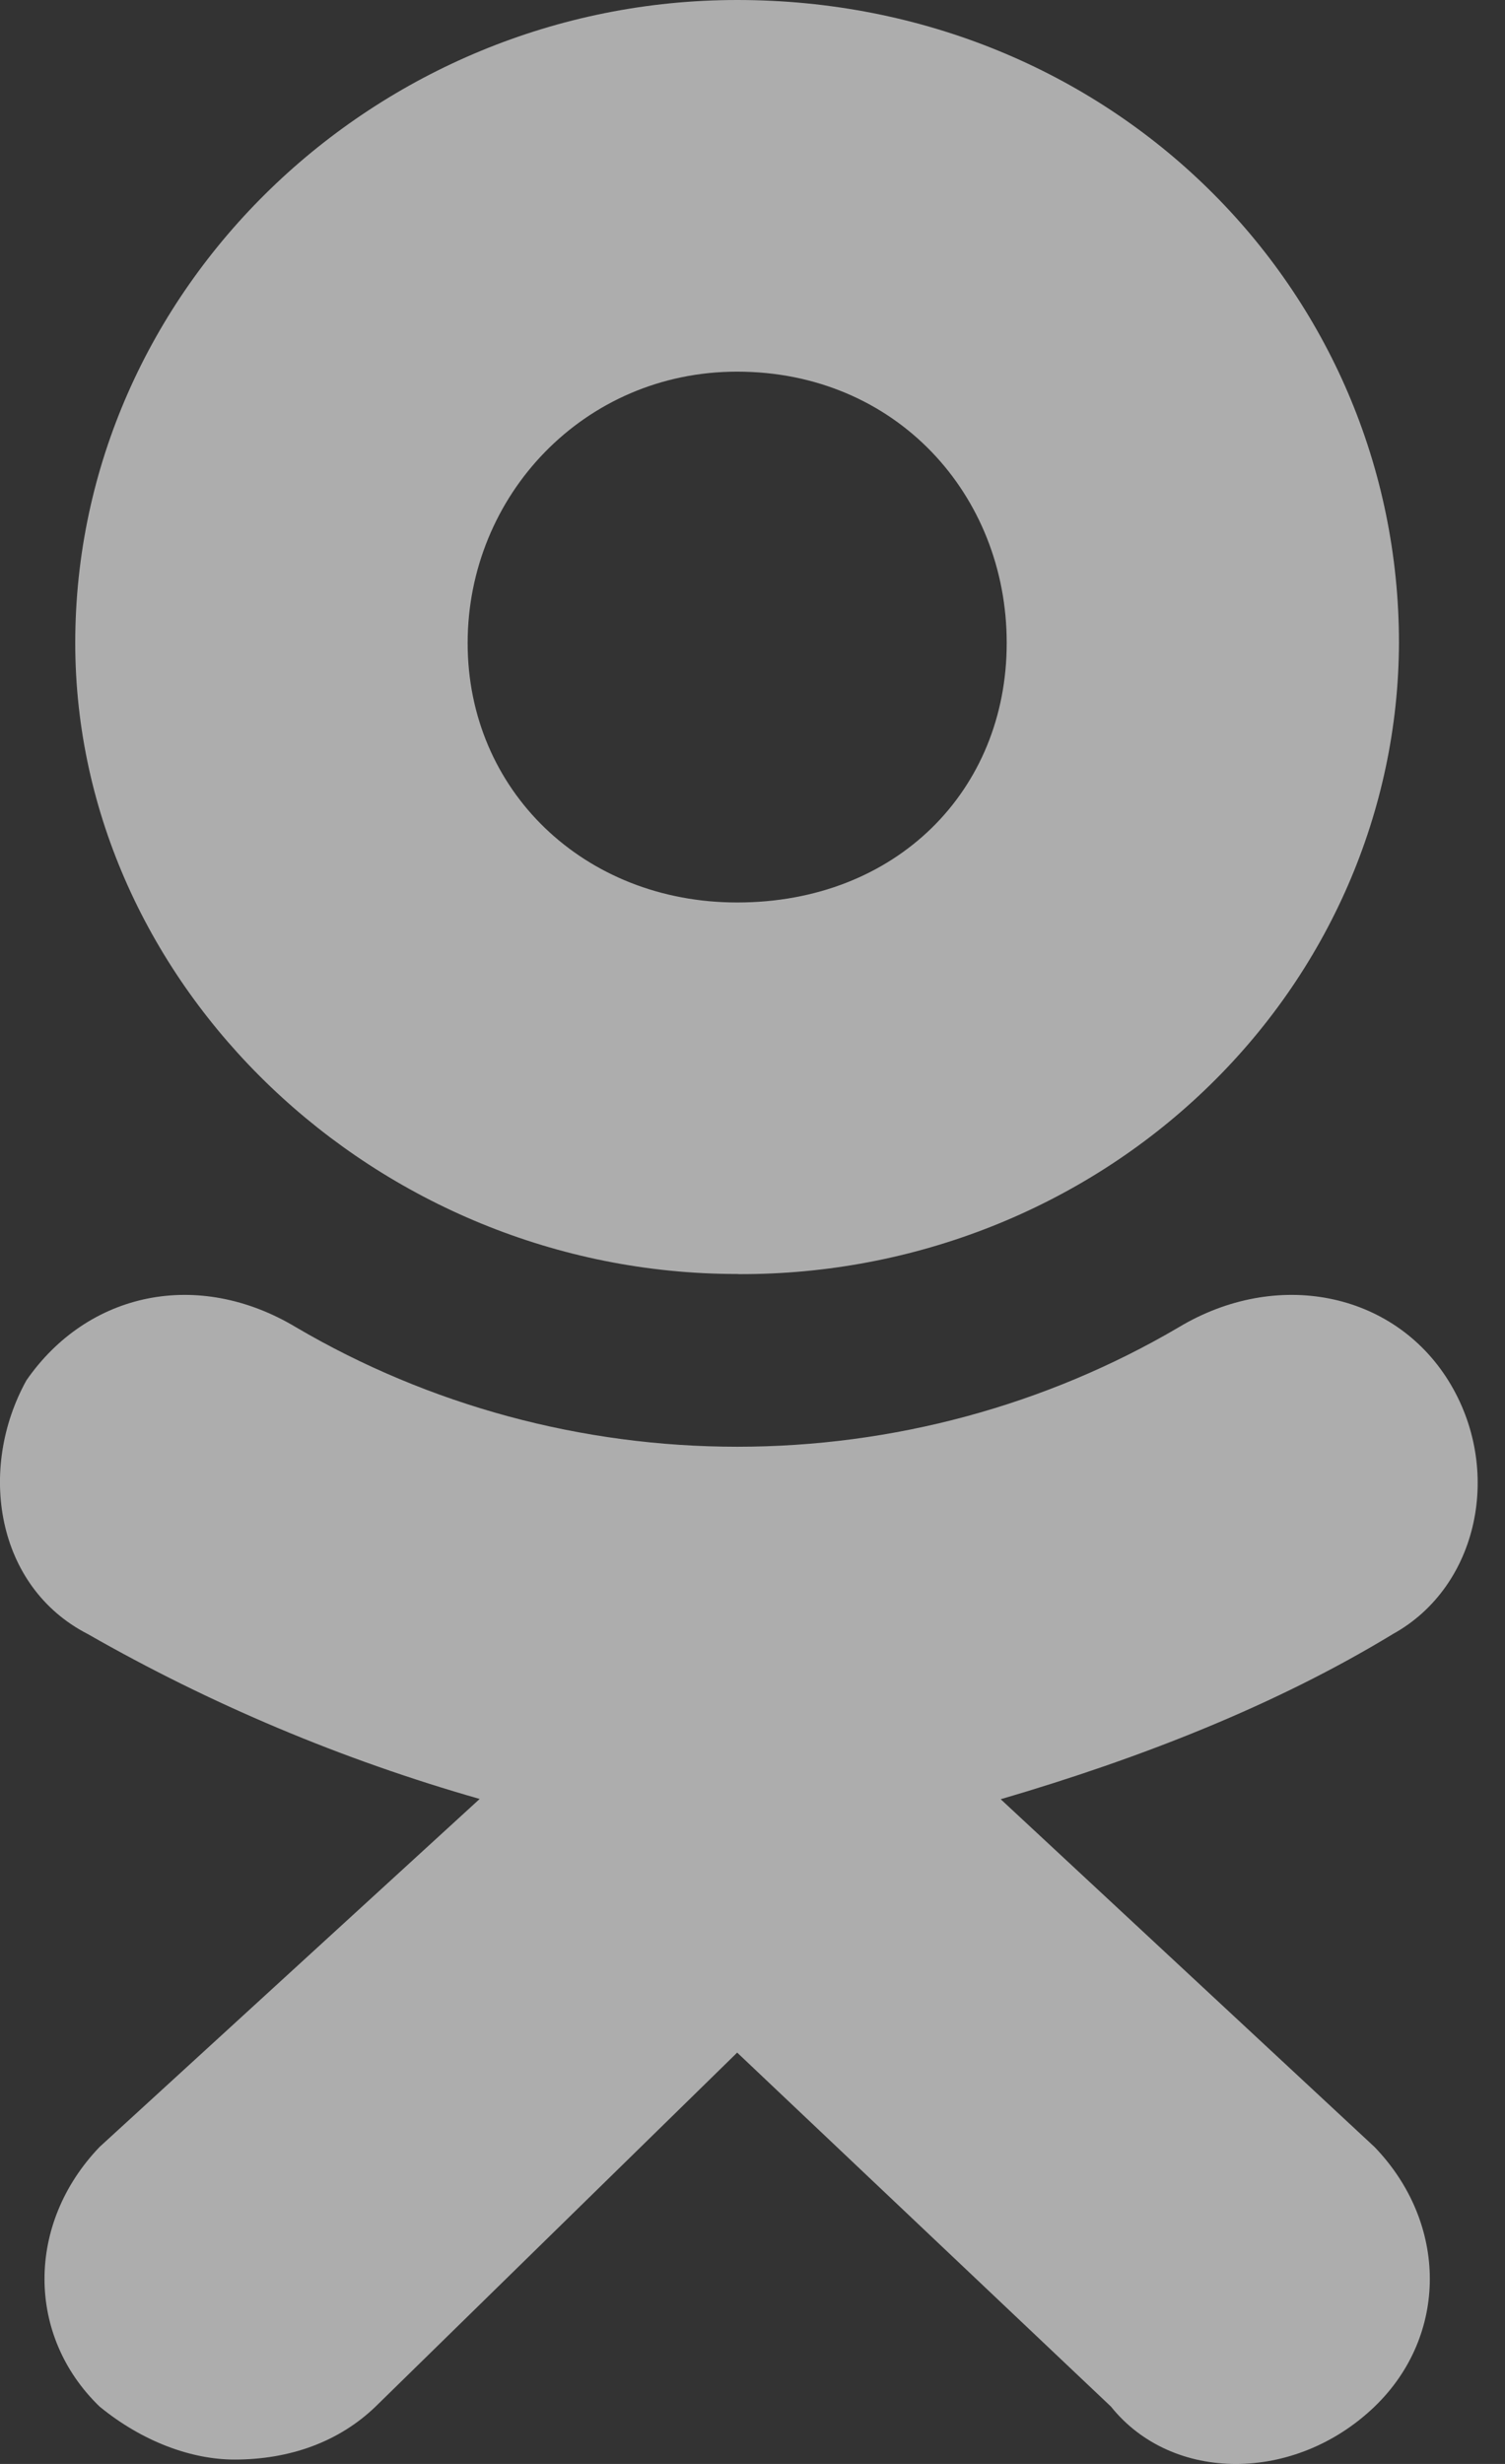 <svg width="11" height="18" viewBox="0 0 11 18" fill="none" xmlns="http://www.w3.org/2000/svg">
<rect x="0" y="0" width="11" height="18" fill="#333333" stroke="none"/>
<path d="M5.387 9.307C2.745 9.307 0.55 7.196 0.55 4.697C0.55 2.112 2.745 0 5.388 0C8.12 0 10.225 2.111 10.225 4.697C10.221 5.924 9.71 7.099 8.806 7.963C7.902 8.828 6.678 9.312 5.403 9.308L5.387 9.307V9.307ZM5.387 2.715C4.269 2.715 3.418 3.62 3.418 4.698C3.418 5.774 4.269 6.593 5.388 6.593C6.552 6.593 7.358 5.774 7.358 4.698C7.359 3.619 6.552 2.715 5.387 2.715ZM7.313 13.143L10.047 15.685C10.585 16.244 10.585 17.063 10.047 17.581C9.465 18.14 8.568 18.14 8.12 17.581L5.388 14.995L2.745 17.581C2.477 17.839 2.118 17.968 1.714 17.968C1.401 17.968 1.042 17.838 0.728 17.581C0.191 17.063 0.191 16.244 0.728 15.684L3.506 13.142C2.503 12.856 1.54 12.451 0.641 11.937C-0.031 11.592 -0.165 10.731 0.193 10.084C0.641 9.438 1.447 9.266 2.165 9.697C3.136 10.267 4.252 10.569 5.389 10.569C6.527 10.569 7.643 10.267 8.614 9.697C9.331 9.266 10.181 9.438 10.585 10.084C10.989 10.731 10.808 11.591 10.181 11.937C9.331 12.454 8.345 12.842 7.314 13.144L7.313 13.143V13.143Z" fill="white" fill-opacity="0.6"/>
</svg>
